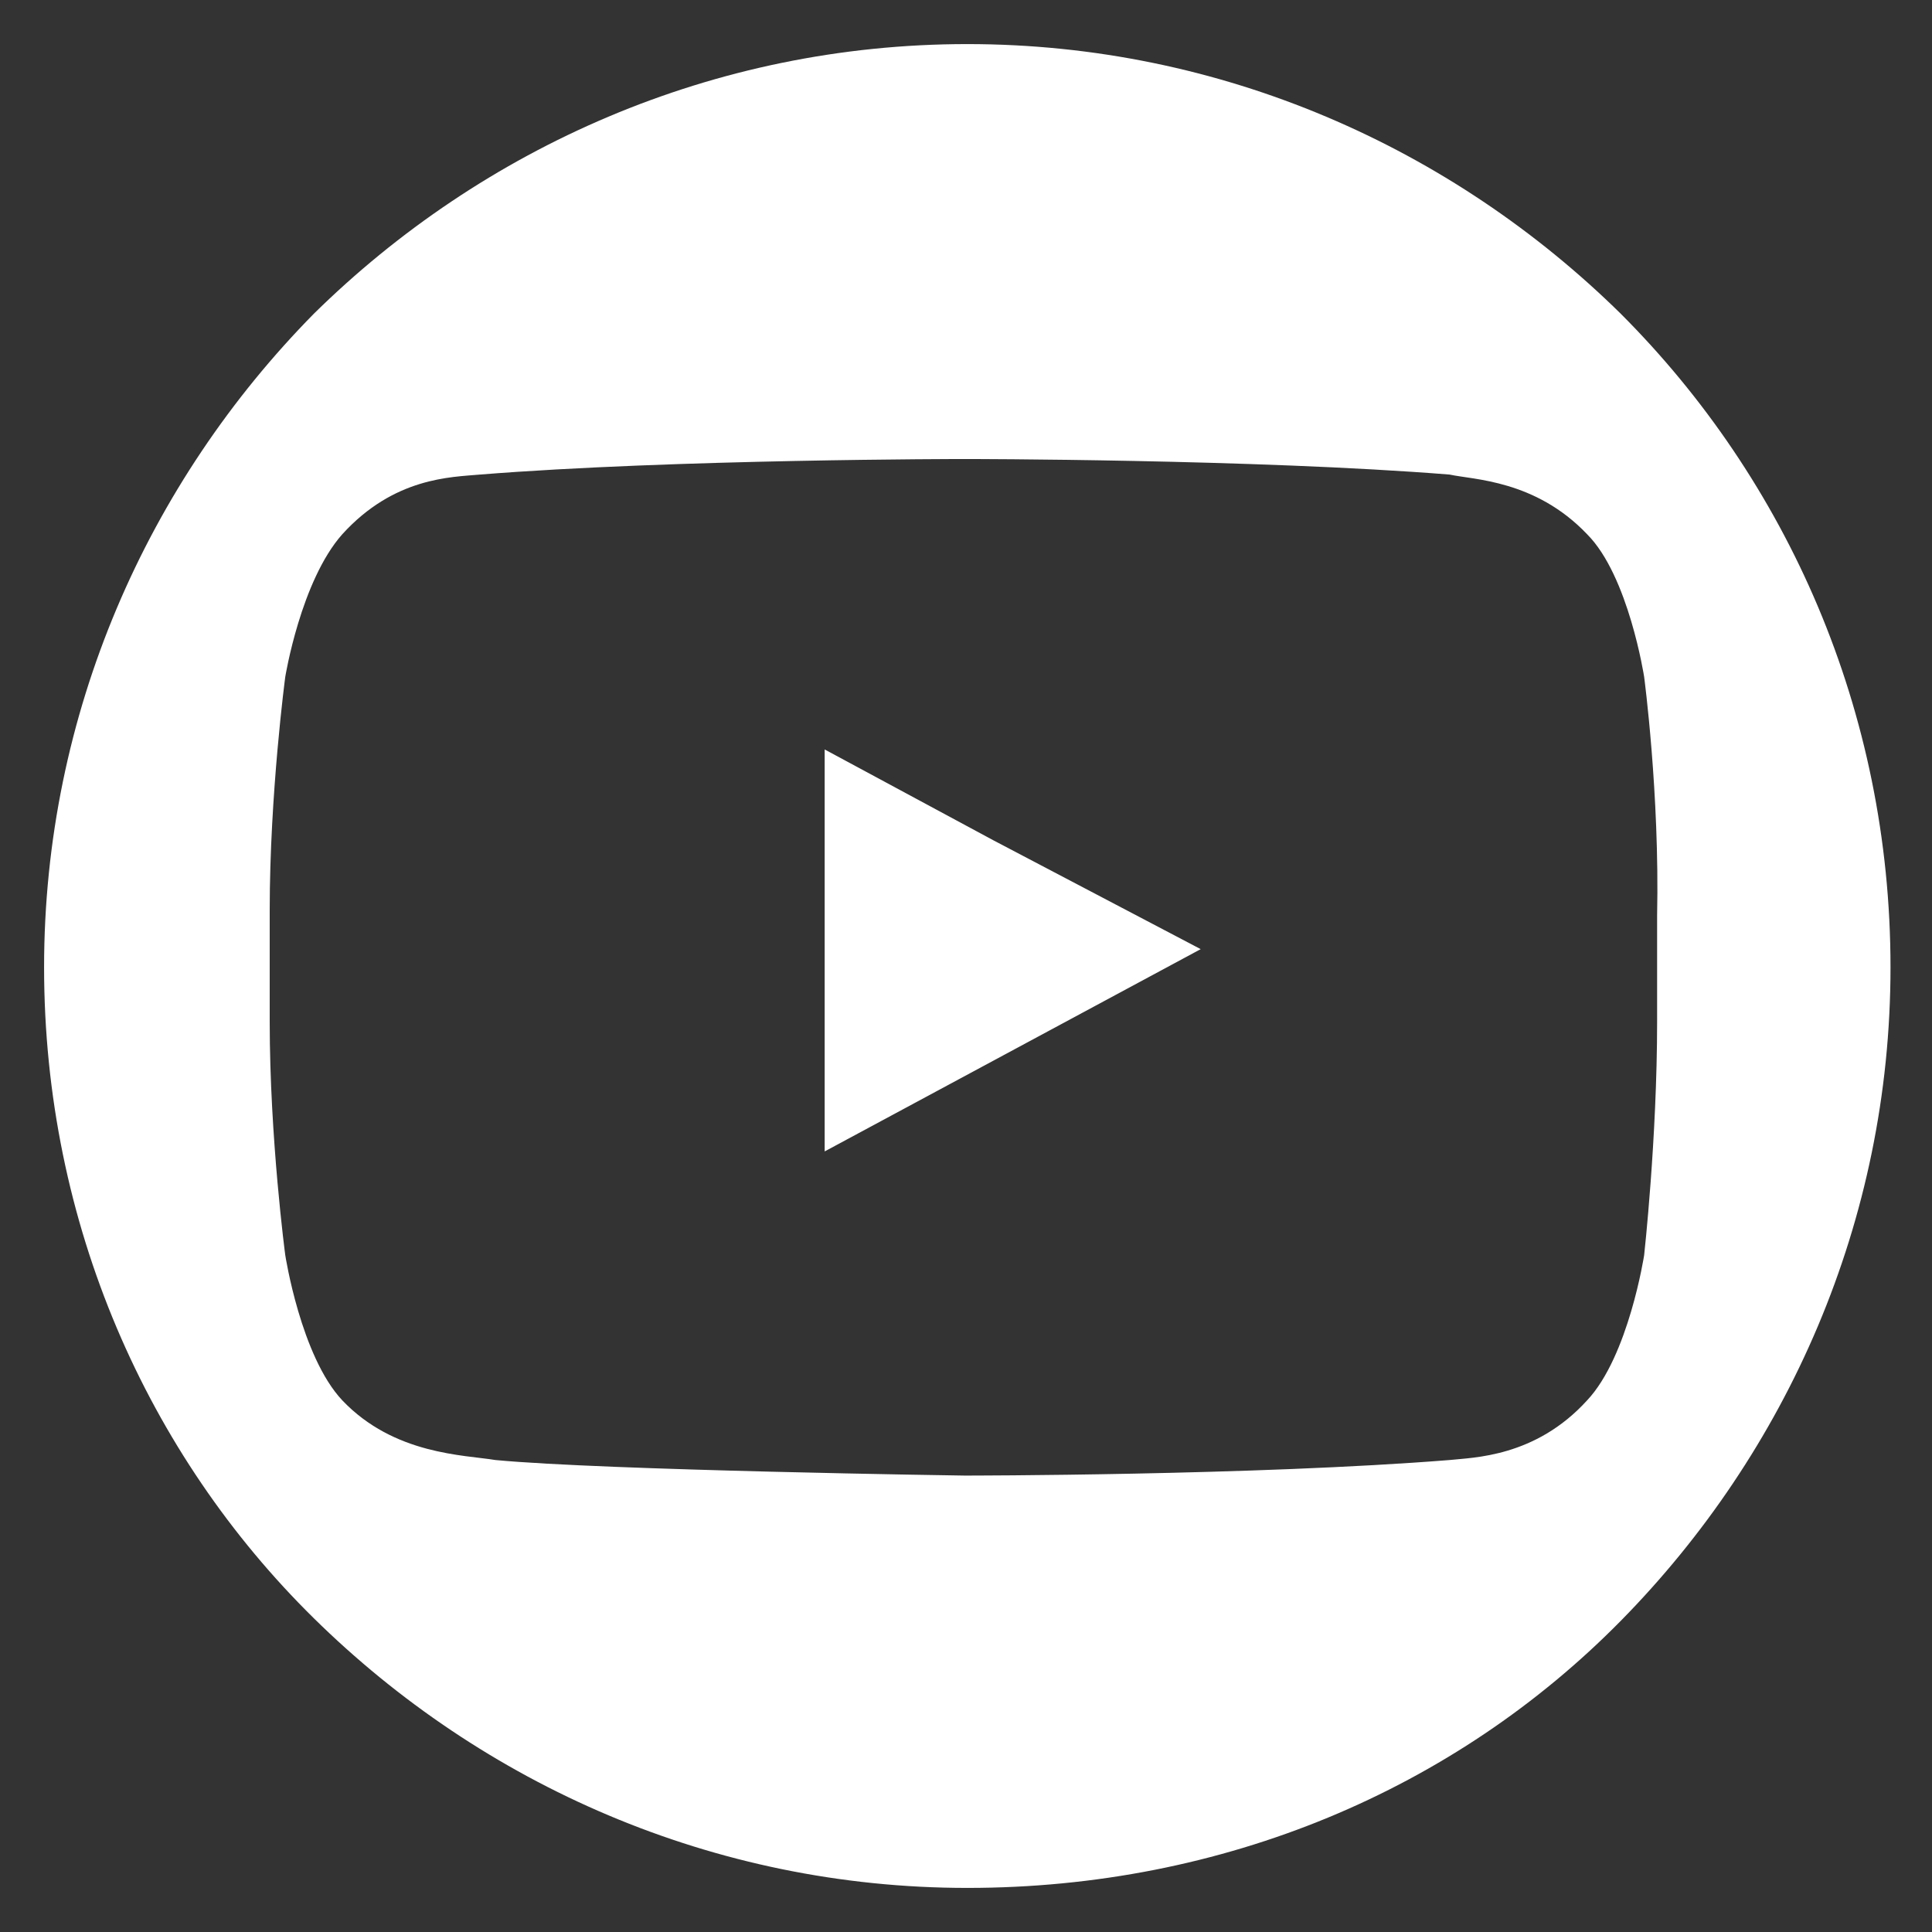 <?xml version="1.0" encoding="utf-8"?>
<!-- Generator: Adobe Illustrator 21.0.0, SVG Export Plug-In . SVG Version: 6.00 Build 0)  -->
<svg version="1.1" id="Layer_1" xmlns="http://www.w3.org/2000/svg" xmlns:xlink="http://www.w3.org/1999/xlink" x="0px" y="0px"
	 viewBox="0 0 74.5 74.5" style="enable-background:new 0 0 74.5 74.5;" xml:space="preserve">
<rect x="0" y="0" width="74.5" height="74.5" fill="#333333" stroke="none"/>
<style type="text/css">
	.st0{fill:#FFFFFF;enable-background:new    ;}
</style>
<g>
	<polygon class="st0" points="31.8,28.9 31.8,32.4 31.8,44.4 46.3,36.6 38.3,32.4 	"/>
	<path class="st0" d="M62.5,12.1C56,5.7,47.1,1.7,37.3,1.7s-18.7,4-25.2,10.4C5.7,18.6,1.7,27.5,1.7,37.3c0,9.9,4,18.8,10.4,25.1
		c6.5,6.4,15.4,10.4,25.2,10.4c9.9,0,18.8-3.8,25.2-10.3s10.4-15.4,10.4-25.2C72.9,27.4,68.9,18.5,62.5,12.1z M63.9,36v3.4
		c0,4.5-0.5,9-0.5,9s-0.6,3.9-2.2,5.6c-2,2.2-4.4,2.2-5.3,2.3c-7.5,0.6-18.7,0.6-18.7,0.6s-13.9-0.2-18.1-0.6
		c-1.2-0.2-3.9-0.2-5.9-2.3c-1.6-1.7-2.2-5.6-2.2-5.6s-0.6-4.5-0.6-9v-3.7v-0.6c0-4.5,0.6-9,0.6-9s0.6-3.7,2.2-5.5
		c2-2.2,4.2-2.2,5.3-2.3c7.5-0.6,18.7-0.6,18.7-0.6s11.2,0,18.7,0.6c0.9,0.2,3.3,0.2,5.3,2.3c1.6,1.6,2.2,5.5,2.2,5.5
		s0.6,4.5,0.5,9.2V36z"/>
</g>
</svg>

